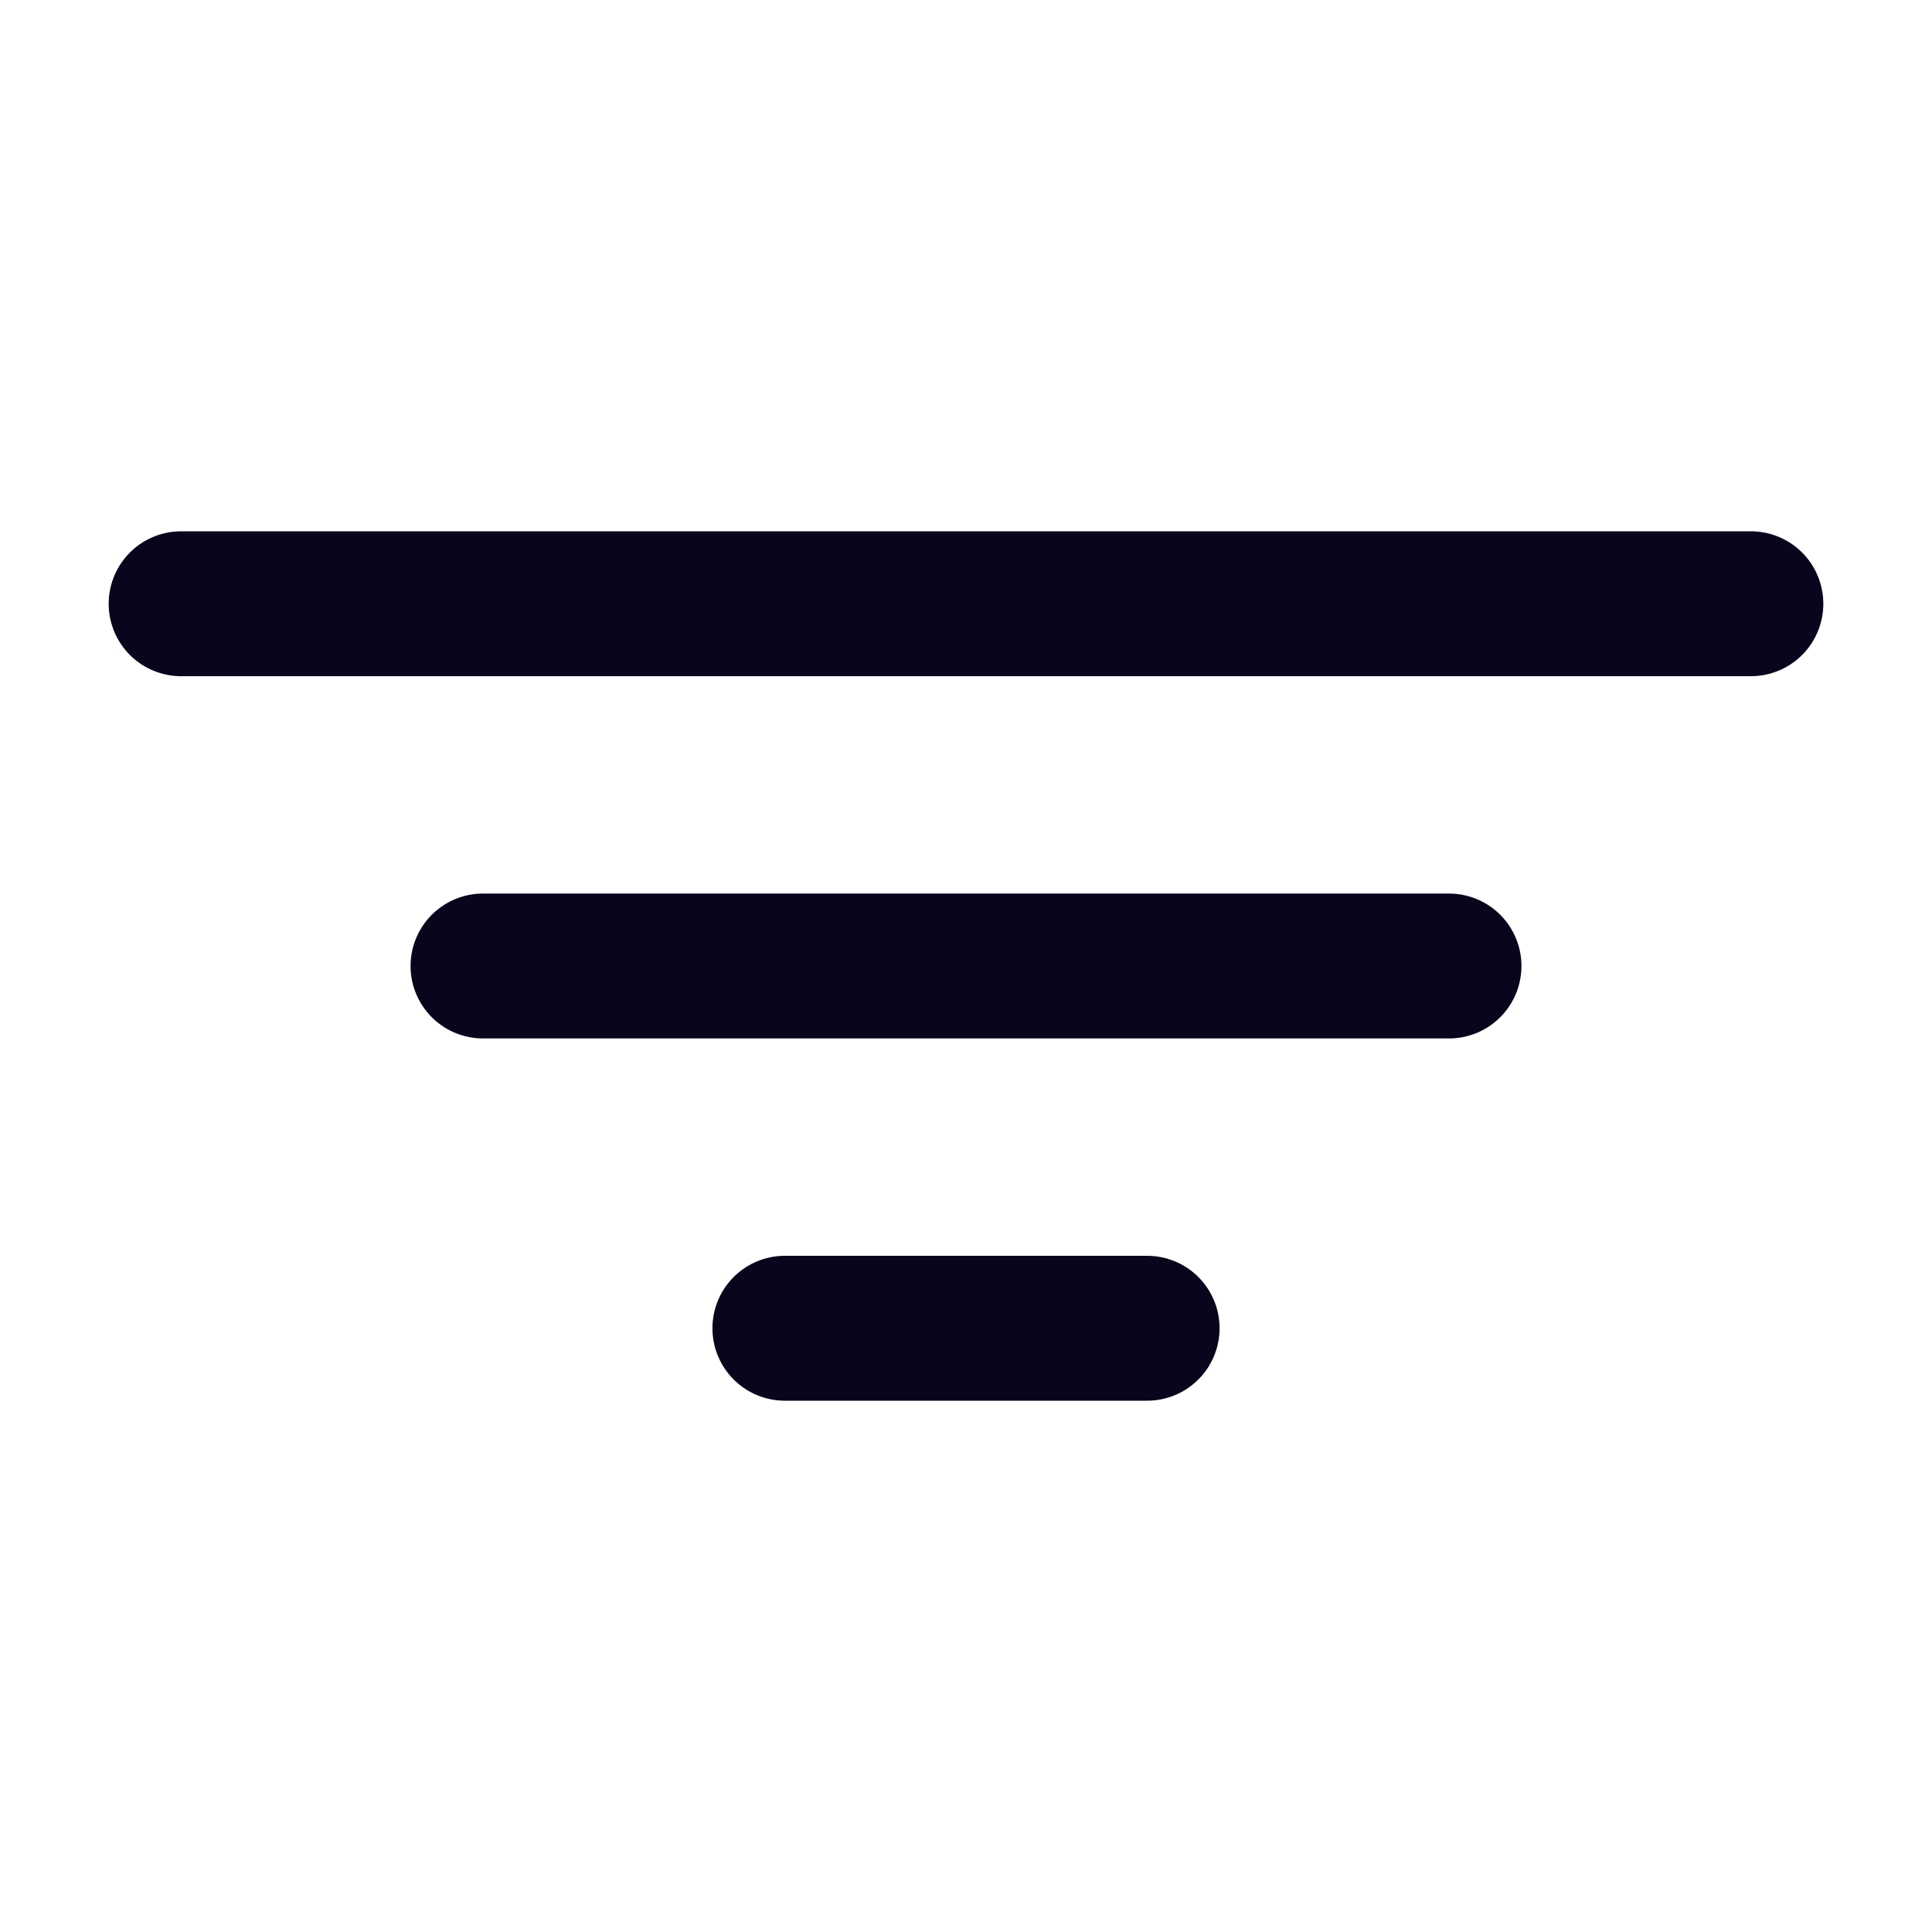 <svg width="20" height="20" viewBox="0 0 20 20" fill="none" xmlns="http://www.w3.org/2000/svg">
<path d="M5 10H15" stroke="#0A051C" stroke-width="1.5" stroke-linecap="round" stroke-linejoin="round"/>
<path d="M1.875 6.25H18.125" stroke="#0A051C" stroke-width="1.5" stroke-linecap="round" stroke-linejoin="round"/>
<path d="M8.125 13.75H11.875" stroke="#0A051C" stroke-width="1.5" stroke-linecap="round" stroke-linejoin="round"/>
</svg>
